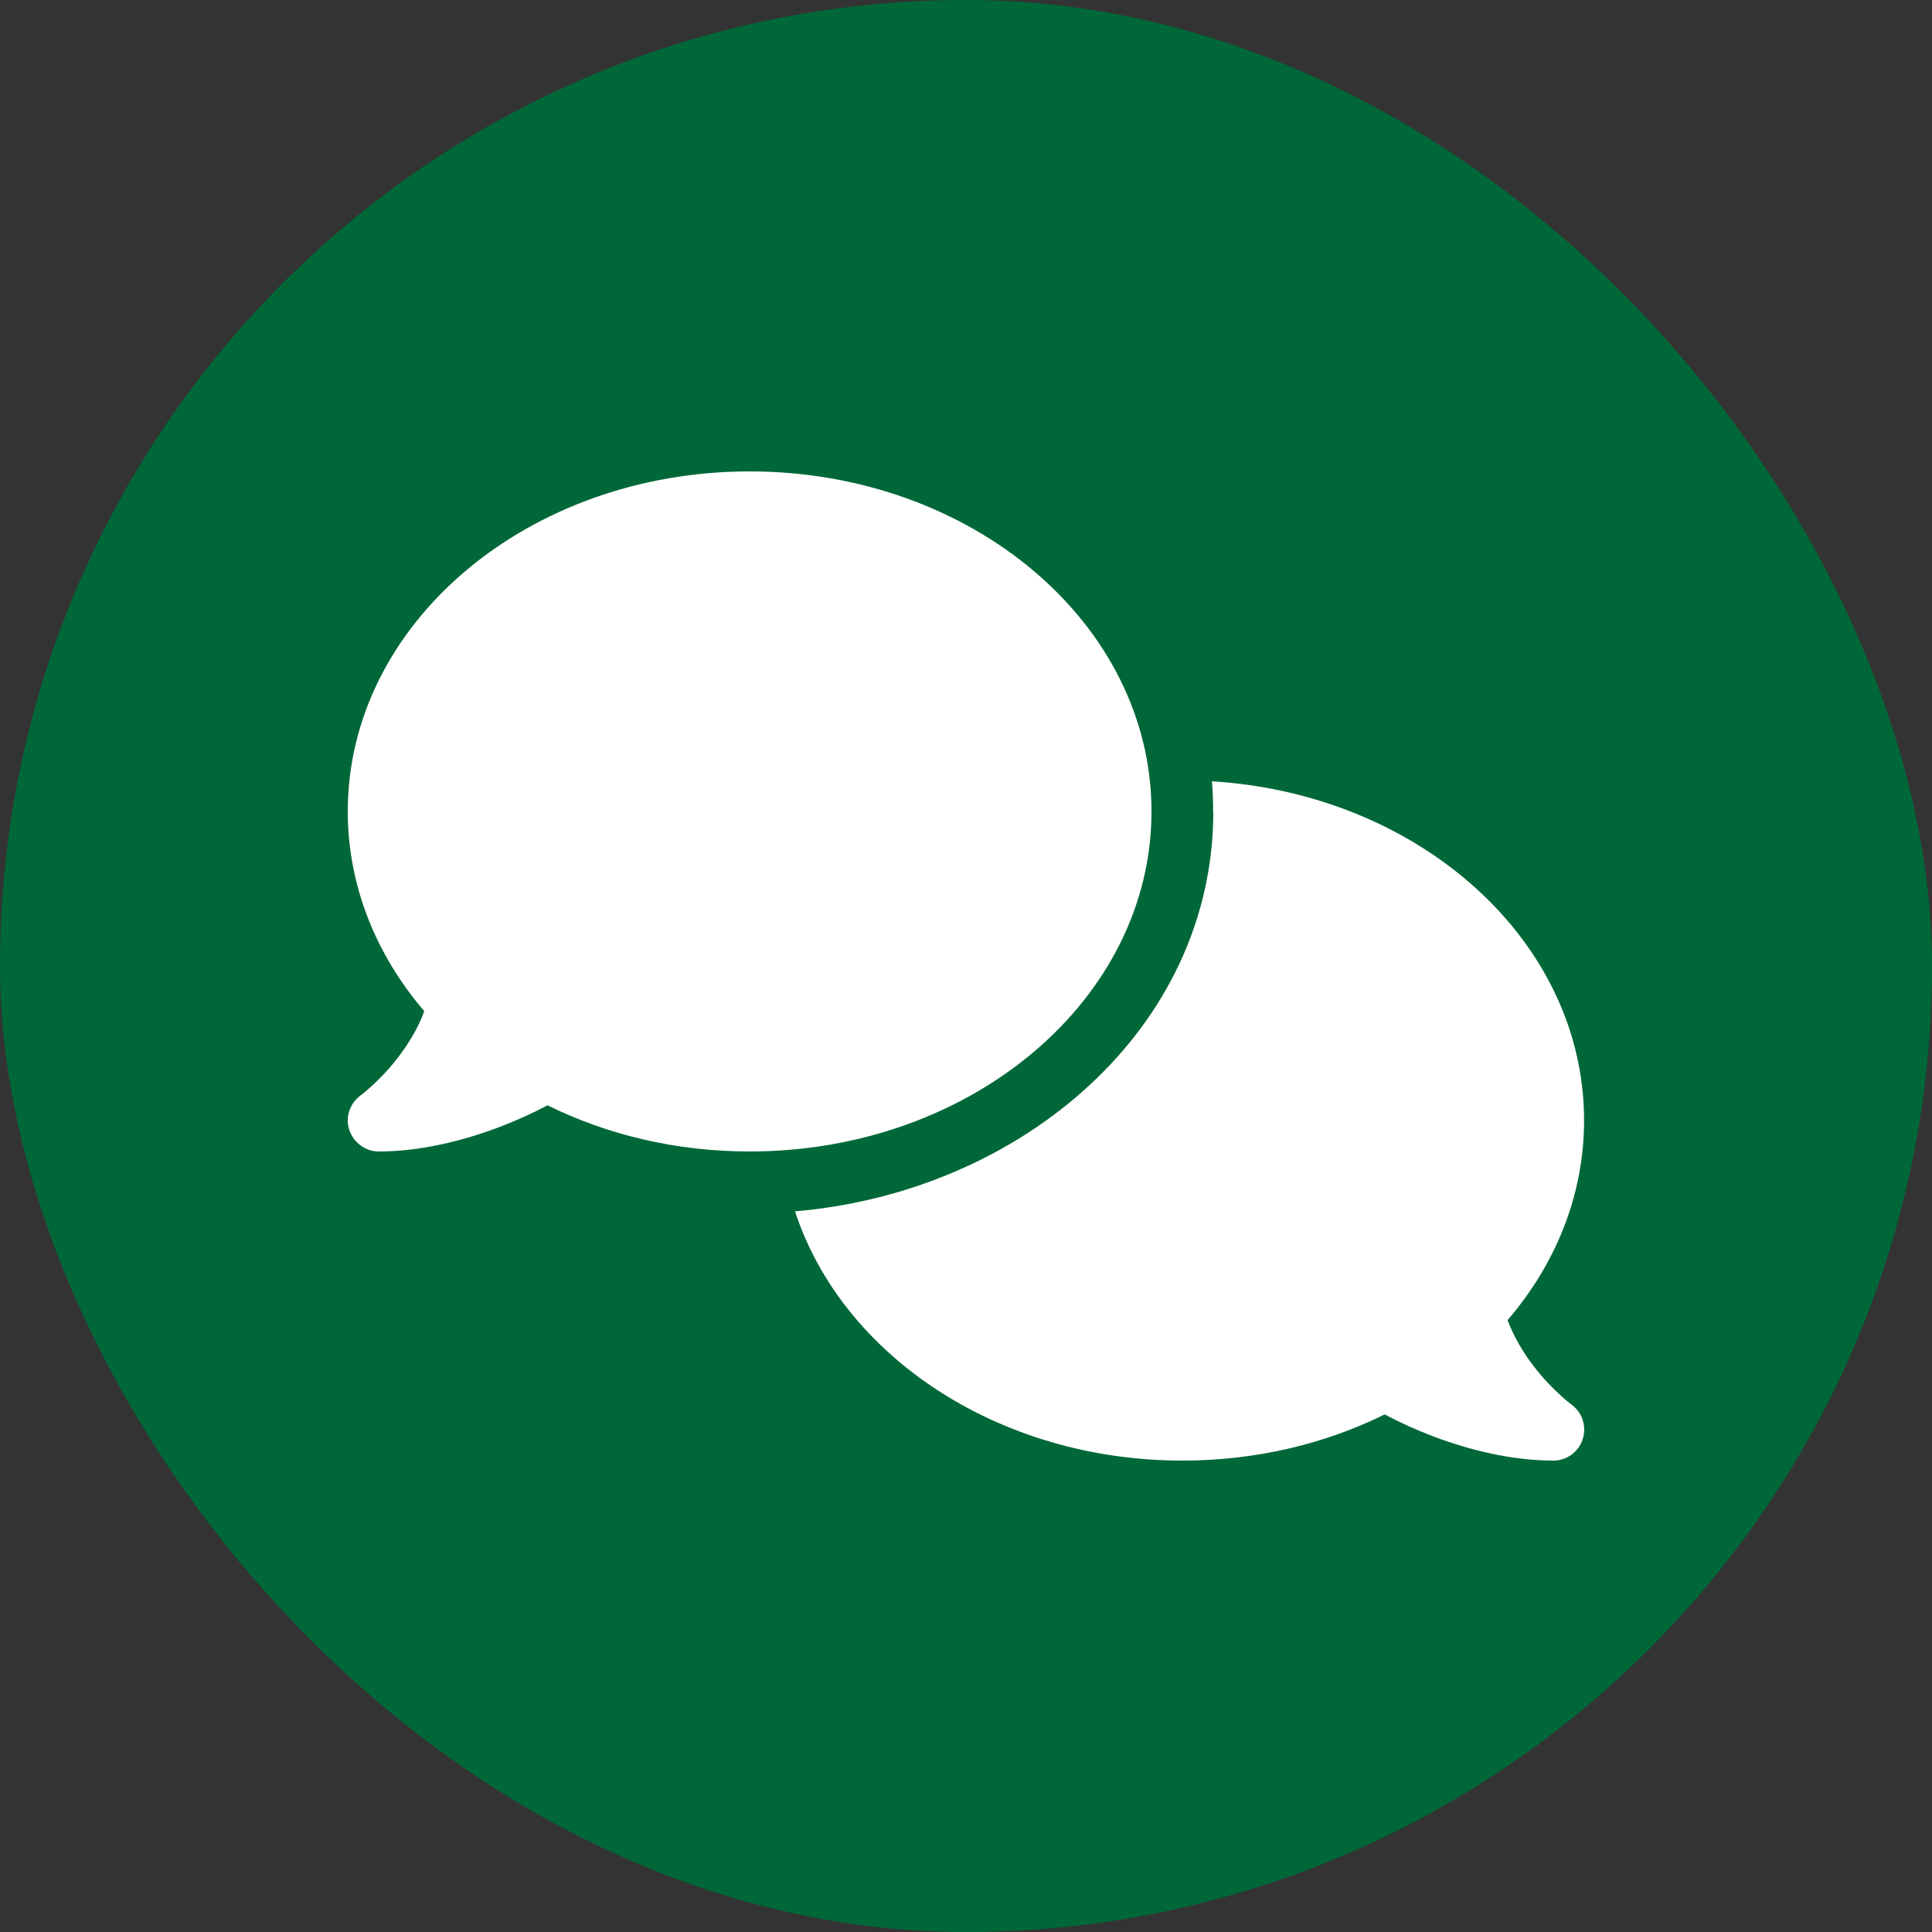 <svg width="1000" height="1000" viewBox="0 0 1000 1000" fill="none" xmlns="http://www.w3.org/2000/svg">
<rect x="0" y="0" width="1000" height="1000" fill="#333333" stroke="none"/>
<rect width="1000" height="1000" rx="500" fill="#006738"/>
<path d="M388.011 596C502.911 596 596.011 517.2 596.011 420C596.011 322.8 502.911 244 388.011 244C273.111 244 180.011 322.8 180.011 420C180.011 458.6 194.711 494.3 219.611 523.4C216.111 532.8 210.911 541.1 205.411 548.1C200.611 554.3 195.711 559.1 192.111 562.4C190.311 564 188.811 565.3 187.811 566.1C187.311 566.5 186.911 566.8 186.711 566.9L186.511 567.1C181.011 571.2 178.611 578.4 180.811 584.9C183.011 591.4 189.111 596 196.011 596C217.811 596 239.811 590.4 258.111 583.5C267.311 580 275.911 576.1 283.411 572.1C314.111 587.3 349.811 596 388.011 596ZM628.011 420C628.011 532.3 528.911 616.9 411.511 627C435.811 701.4 516.411 756 612.011 756C650.211 756 685.911 747.3 716.711 732.1C724.211 736.1 732.711 740 741.911 743.5C760.211 750.4 782.211 756 804.011 756C810.911 756 817.111 751.5 819.211 744.9C821.311 738.3 819.011 731.1 813.411 727L813.211 726.8C813.011 726.6 812.611 726.4 812.111 726C811.111 725.2 809.611 724 807.811 722.3C804.211 719 799.311 714.2 794.511 708C789.011 701 783.811 692.6 780.311 683.3C805.211 654.3 819.911 618.6 819.911 579.9C819.911 487.1 735.011 411 627.311 404.4C627.711 409.5 627.911 414.7 627.911 419.9L628.011 420Z" fill="white"/>
</svg>
